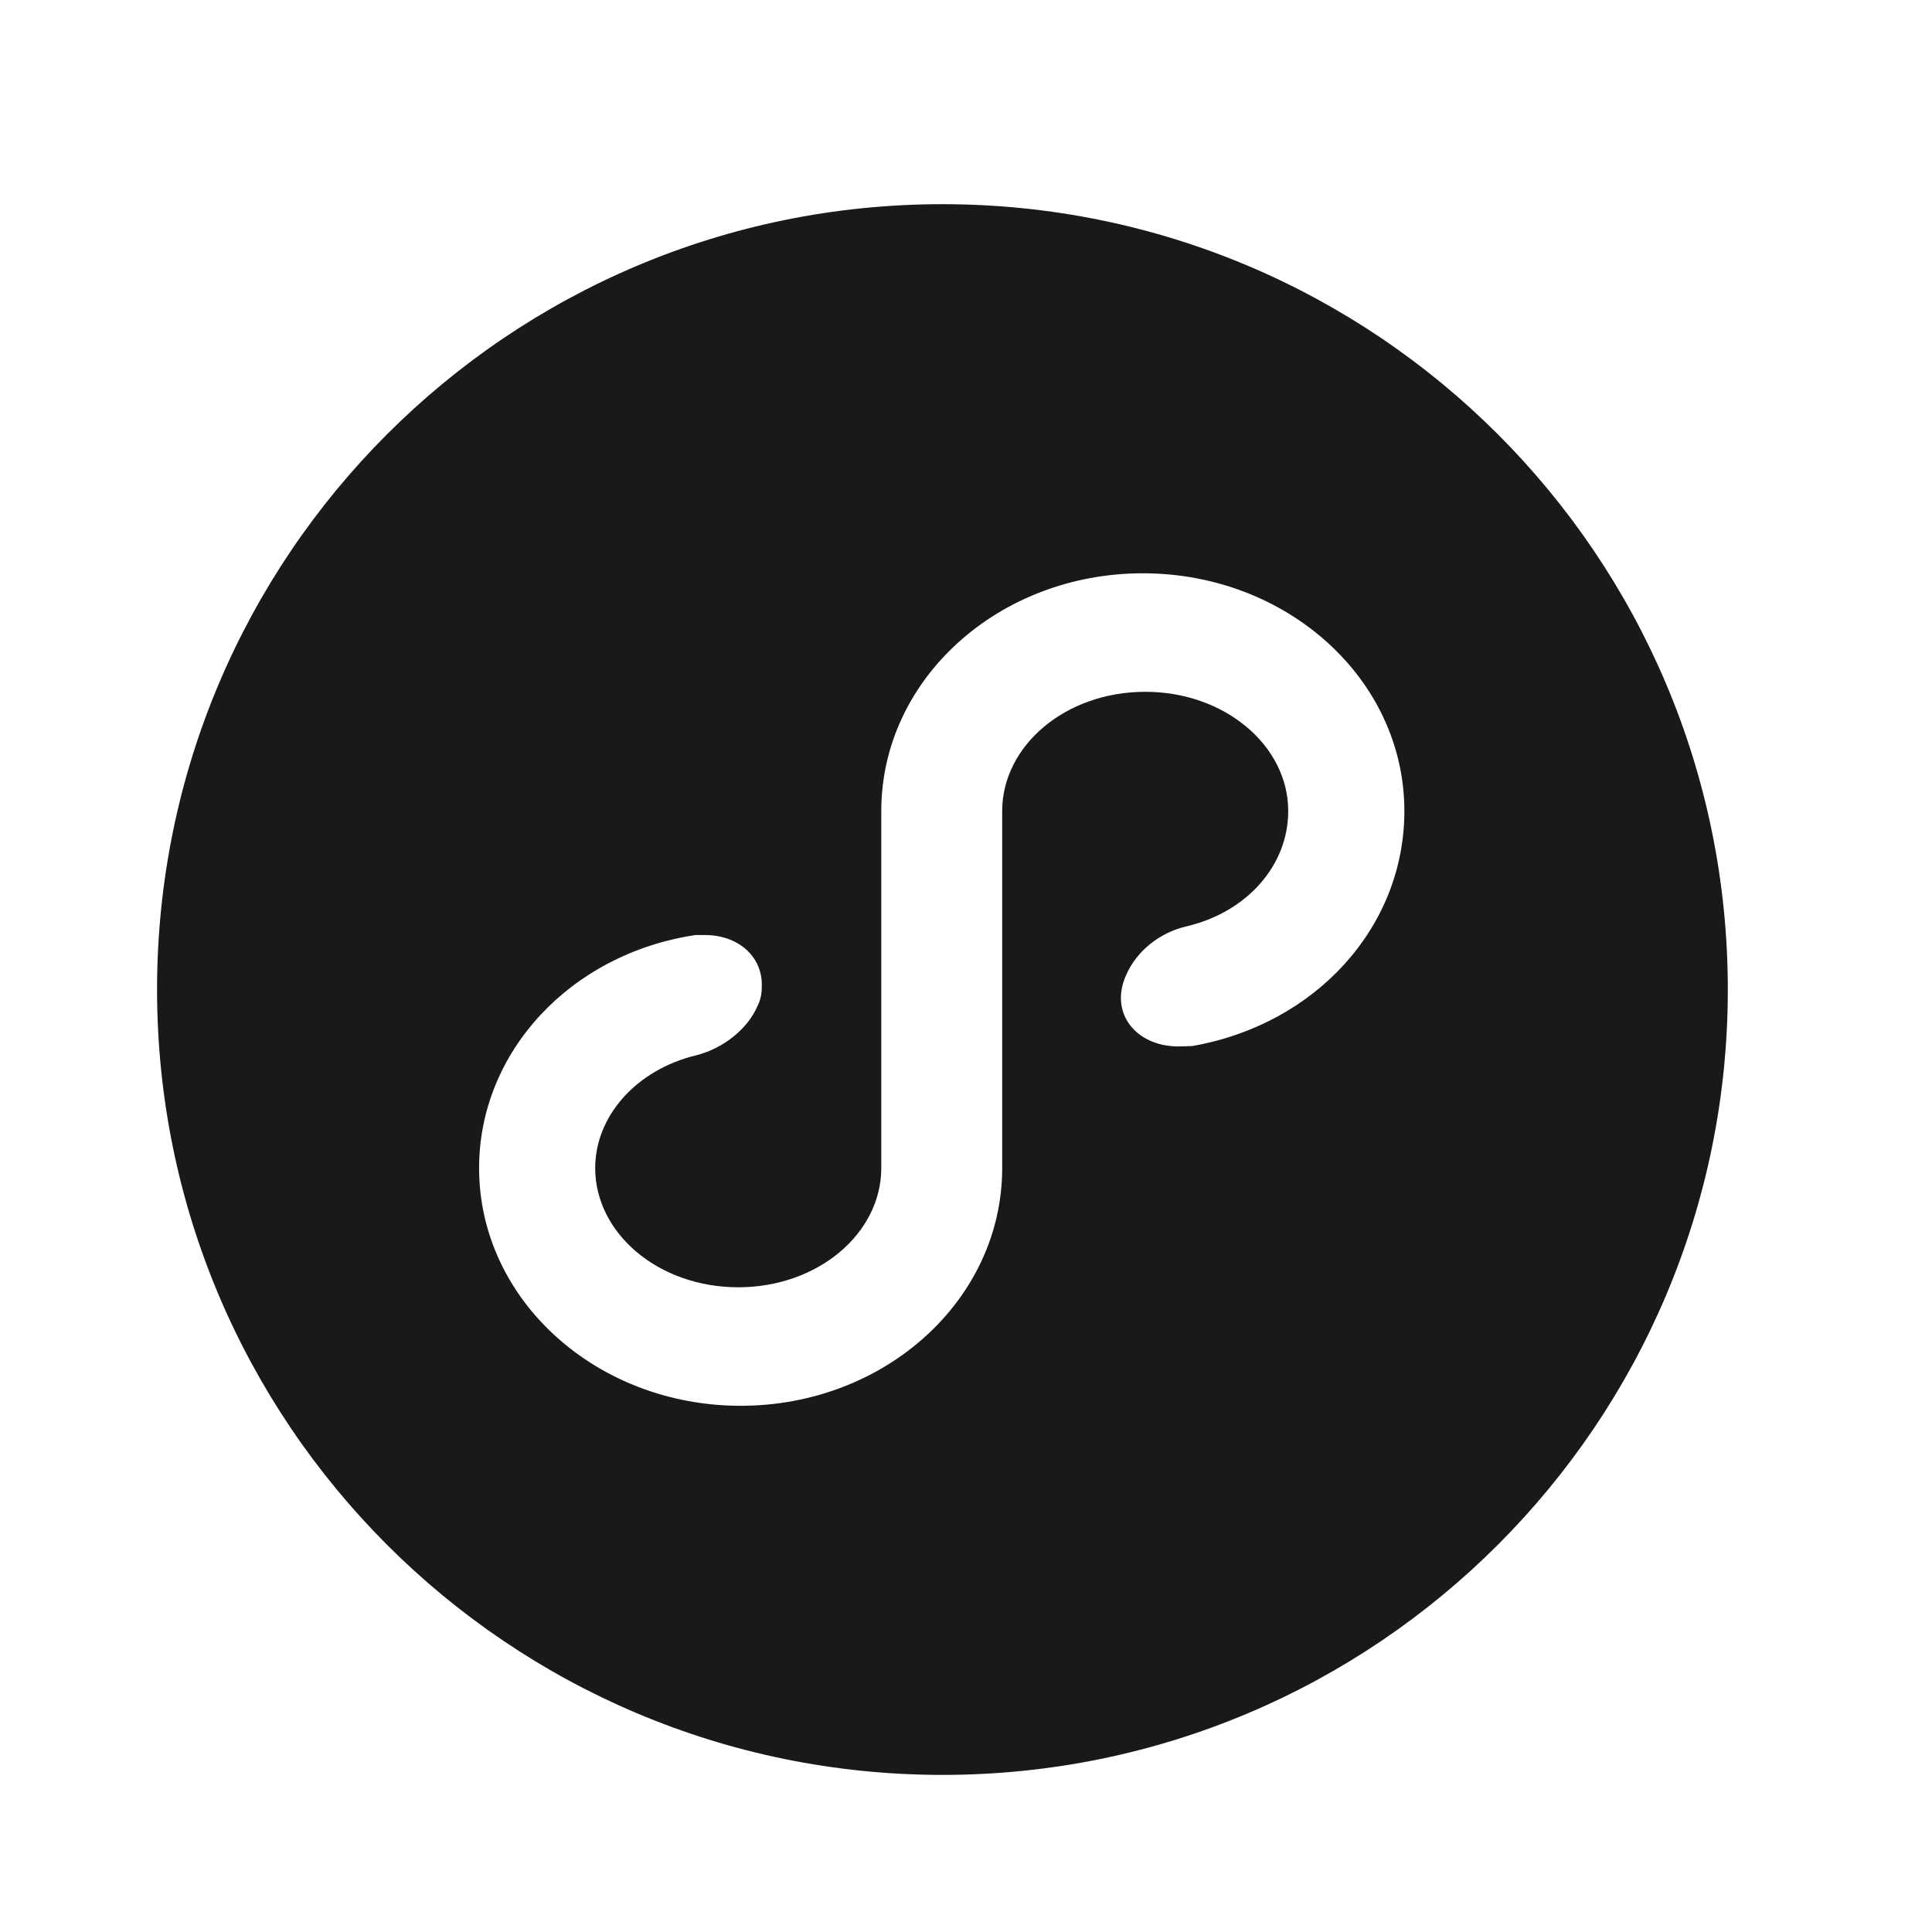 <svg width="41" height="41" viewBox="0 0 41 41" fill="none" xmlns="http://www.w3.org/2000/svg">
    <g clip-path="url(#clip0_554_159)">
        <path d="M1973 -68H-85V1523H1973V-68Z" />
        <path fill-rule="evenodd" clip-rule="evenodd"
            d="M3.333 21C3.333 30.204 10.795 37.666 20 37.666C29.205 37.666 36.667 30.204 36.667 21C36.667 11.795 29.205 4.333 20 4.333C10.795 4.333 3.333 11.795 3.333 21ZM25.01 22.207L25.298 22.199C27.916 21.744 29.803 19.679 29.803 17.212C29.803 14.412 27.311 12.166 24.253 12.166C21.194 12.166 18.702 14.412 18.702 17.212V24.788C18.702 26.173 17.36 27.318 15.667 27.318C13.973 27.318 12.631 26.173 12.631 24.788C12.631 23.687 13.502 22.702 14.774 22.395C15.343 22.253 15.865 21.84 16.076 21.348C16.11 21.283 16.139 21.197 16.154 21.107C16.164 21.042 16.167 20.993 16.167 20.898C16.167 20.276 15.646 19.843 14.96 19.843H14.758C12.099 20.242 10.167 22.331 10.167 24.788C10.167 27.587 12.659 29.833 15.717 29.833C18.776 29.833 21.268 27.587 21.268 24.788V17.212C21.268 15.827 22.609 14.681 24.303 14.681C25.997 14.681 27.338 15.827 27.338 17.212C27.338 18.355 26.477 19.346 25.196 19.655C24.614 19.784 24.117 20.181 23.894 20.702C23.541 21.497 24.104 22.207 25.01 22.207Z"
            fill="black" fill-opacity="0.9" style="fill:black;fill:black;fill-opacity:0.9;" />
    </g>
    <defs>
        <clipPath id="clip0_554_159">
            <rect width="302" height="41" fill="white"
                transform="translate(-1)" />
        </clipPath>
    </defs>
</svg>
